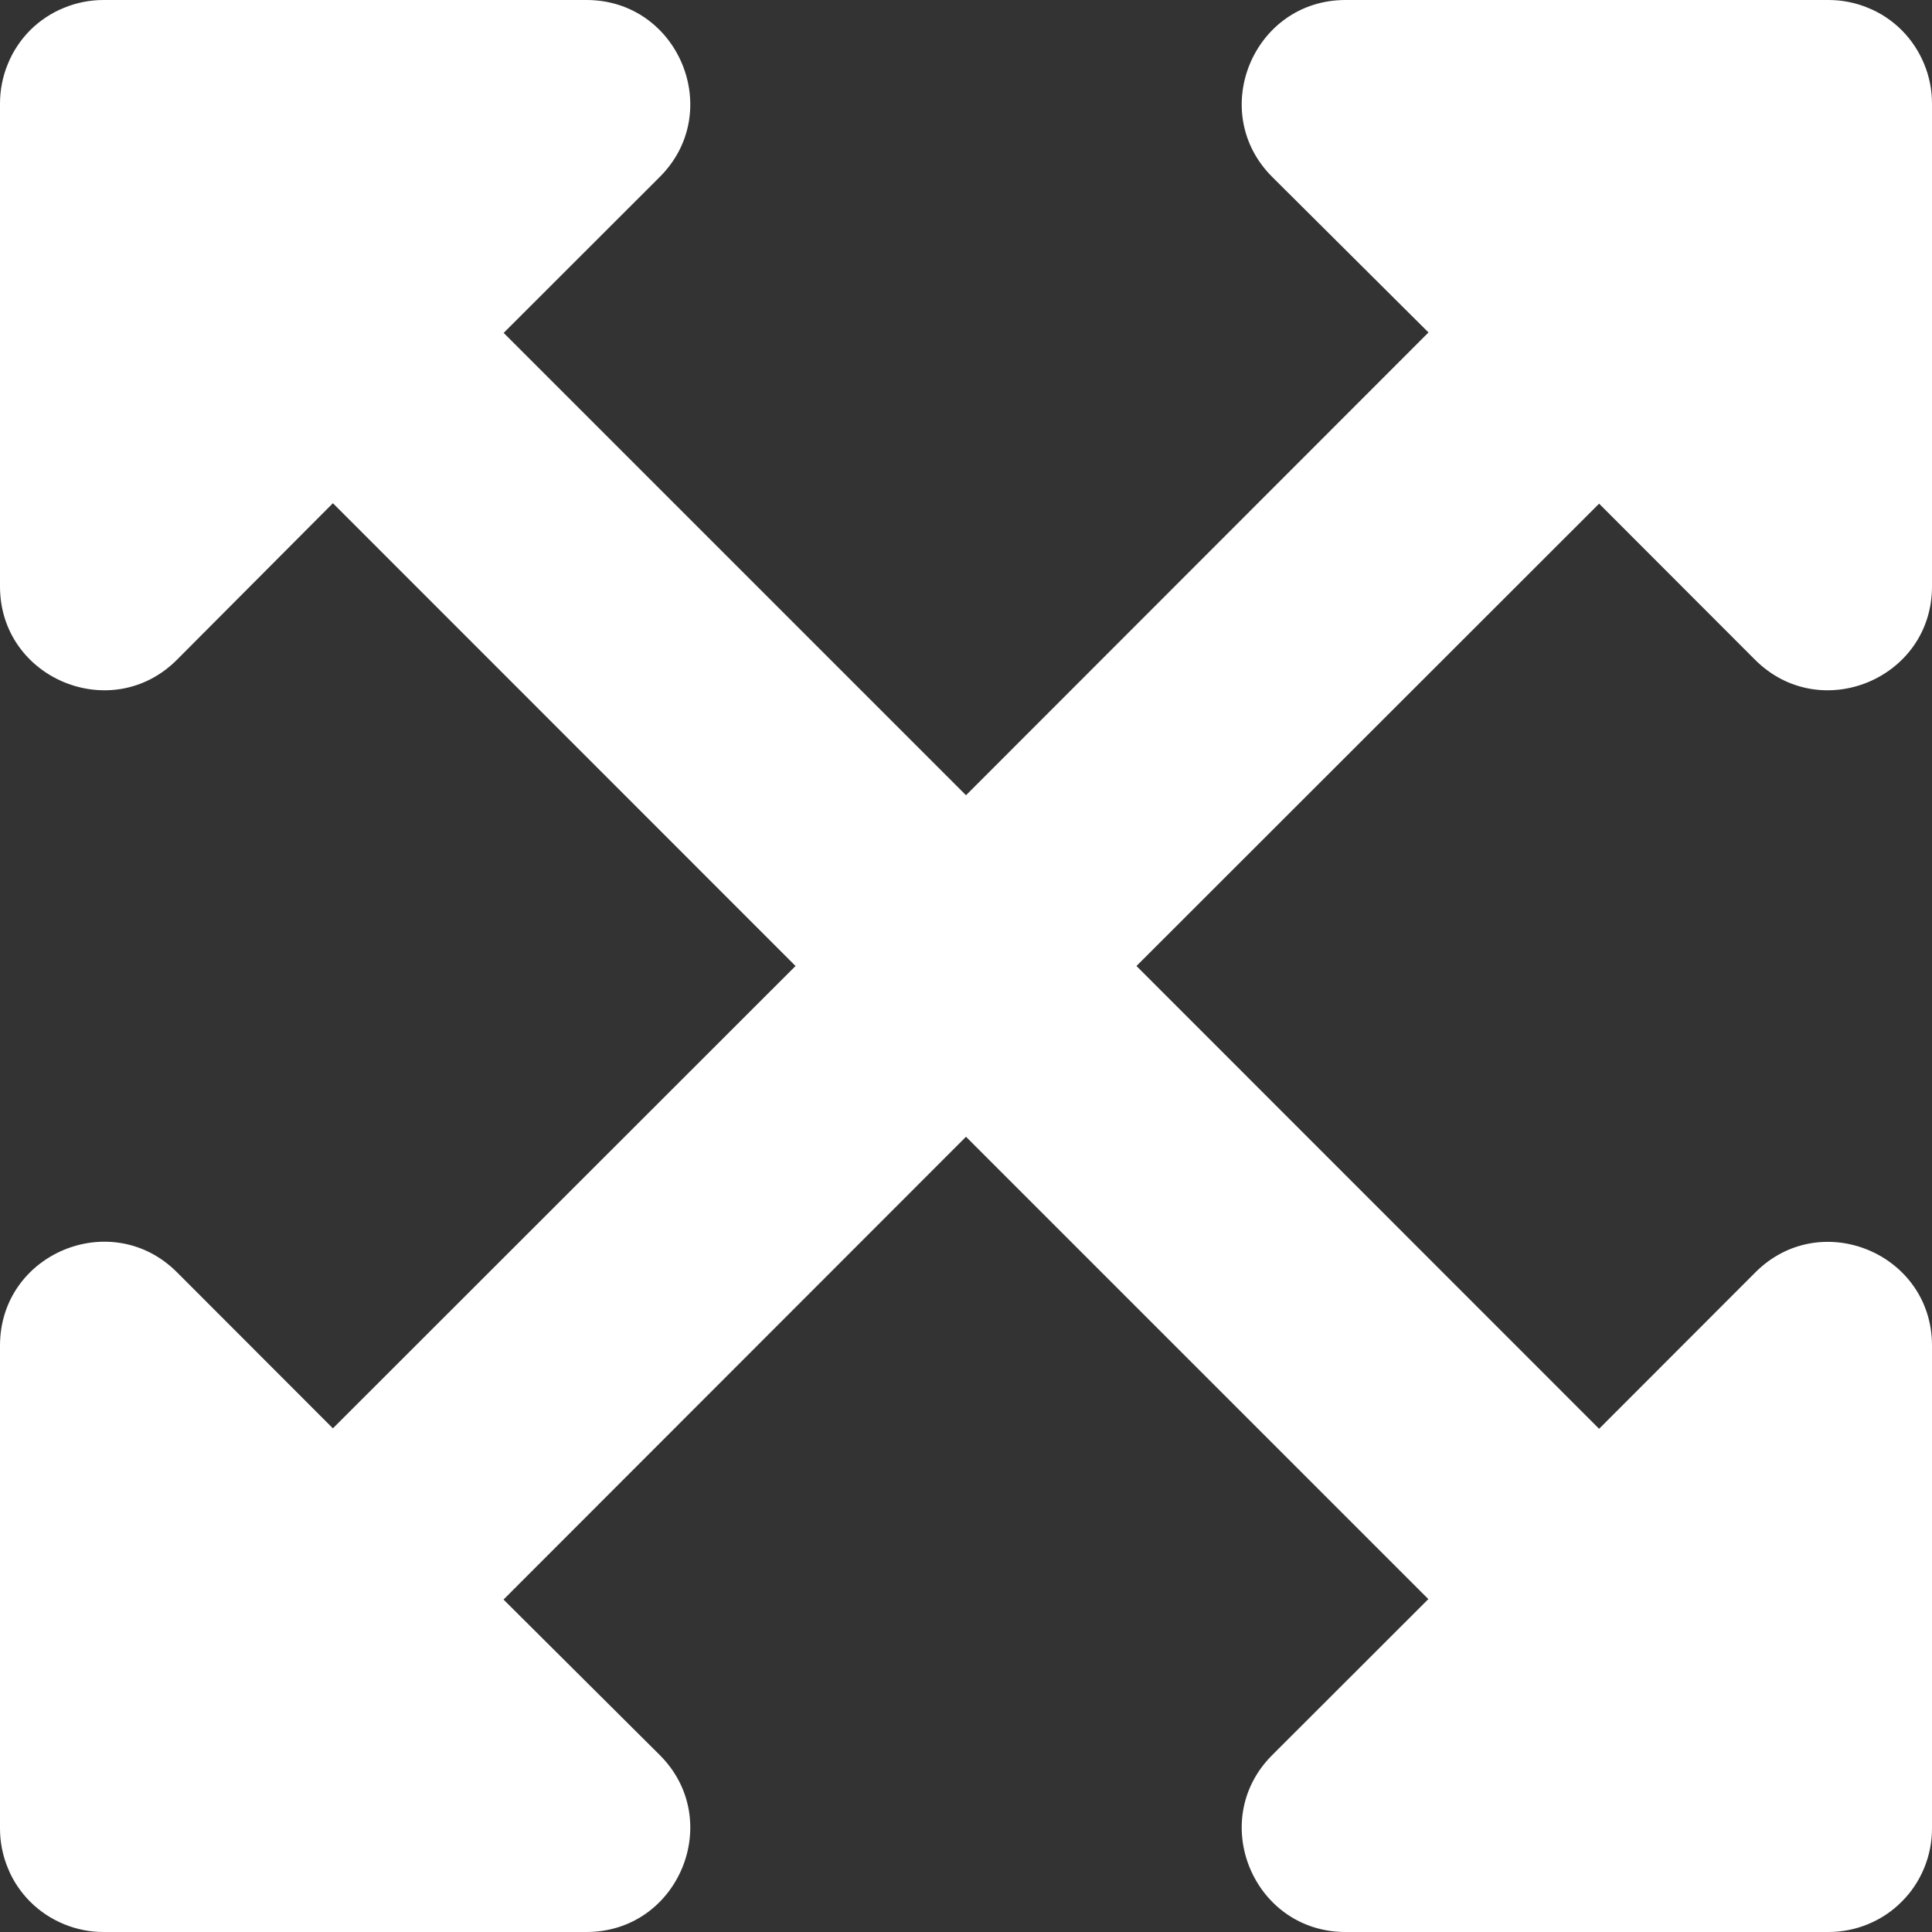 <svg width="13" height="13" viewBox="0 0 13 13" fill="none" xmlns="http://www.w3.org/2000/svg">
<rect x="0" y="0" width="13" height="13" fill="#333333" stroke="none"/>
<path d="M13 9.054V12.304C13 12.395 12.982 12.486 12.947 12.57C12.912 12.655 12.861 12.732 12.796 12.796C12.732 12.861 12.655 12.912 12.57 12.947C12.486 12.982 12.395 13 12.304 13H9.054C8.433 13 8.122 12.248 8.56 11.81L9.611 10.76L6.5 7.649L3.388 10.763L4.44 11.81C4.878 12.248 4.567 13 3.946 13H0.696C0.605 13 0.514 12.982 0.43 12.947C0.345 12.912 0.268 12.861 0.203 12.796C0.139 12.732 0.087 12.655 0.053 12.57C0.018 12.486 -0 12.395 2.18748e-06 12.304V9.054C2.18748e-06 8.433 0.751 8.122 1.19 8.56L2.24 9.611L5.353 6.5L2.24 3.386L1.19 4.44C0.752 4.878 2.18748e-06 4.567 2.18748e-06 3.946V0.696C-0 0.605 0.018 0.514 0.053 0.43C0.087 0.345 0.139 0.268 0.203 0.203C0.268 0.139 0.345 0.087 0.43 0.053C0.514 0.018 0.605 -0 0.696 2.18748e-06H3.946C4.567 2.18748e-06 4.878 0.752 4.44 1.19L3.389 2.24L6.5 5.351L9.612 2.237L8.56 1.19C8.122 0.752 8.433 2.18748e-06 9.054 2.18748e-06H12.304C12.395 -0 12.486 0.018 12.57 0.053C12.655 0.087 12.732 0.139 12.796 0.203C12.861 0.268 12.912 0.345 12.947 0.43C12.982 0.514 13 0.605 13 0.696V3.946C13 4.567 12.249 4.878 11.81 4.44L10.76 3.389L7.647 6.5L10.76 9.614L11.81 8.563C12.248 8.122 13 8.433 13 9.054Z" fill="white"/>
</svg>
